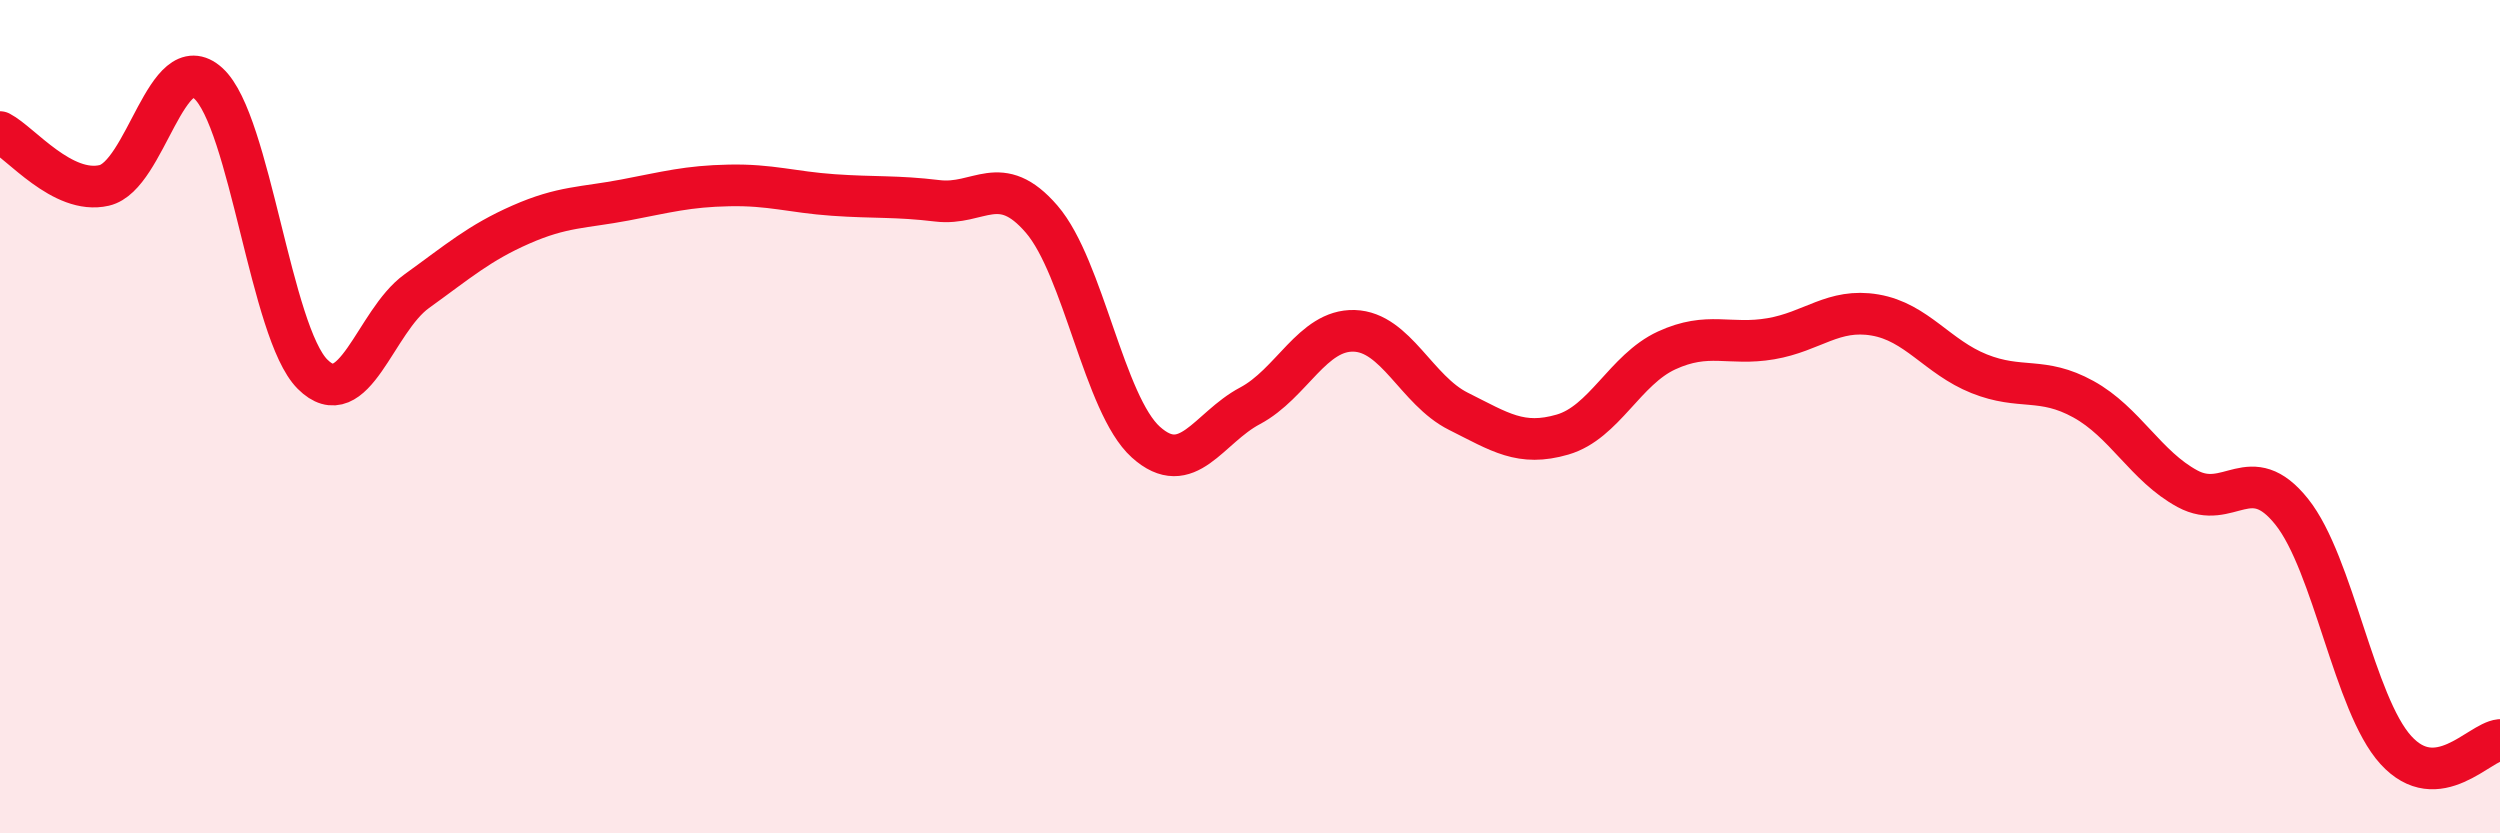 
    <svg width="60" height="20" viewBox="0 0 60 20" xmlns="http://www.w3.org/2000/svg">
      <path
        d="M 0,3.17 C 0.5,3.43 1.5,4.68 2.5,4.45 C 3.5,4.22 4,1.09 5,2 C 6,2.91 6.5,7.98 7.5,8.98 C 8.5,9.98 9,7.71 10,6.99 C 11,6.27 11.5,5.83 12.5,5.39 C 13.5,4.95 14,4.99 15,4.8 C 16,4.61 16.5,4.47 17.5,4.45 C 18.5,4.43 19,4.61 20,4.68 C 21,4.75 21.5,4.7 22.5,4.82 C 23.5,4.94 24,4.1 25,5.26 C 26,6.42 26.5,9.71 27.5,10.61 C 28.5,11.51 29,10.27 30,9.74 C 31,9.21 31.5,7.91 32.5,7.94 C 33.5,7.97 34,9.37 35,9.87 C 36,10.37 36.5,10.72 37.5,10.43 C 38.5,10.14 39,8.87 40,8.41 C 41,7.95 41.5,8.3 42.5,8.13 C 43.5,7.96 44,7.39 45,7.56 C 46,7.73 46.5,8.57 47.5,8.97 C 48.5,9.37 49,9.03 50,9.58 C 51,10.13 51.5,11.19 52.5,11.73 C 53.5,12.27 54,11.03 55,12.28 C 56,13.53 56.5,16.9 57.5,18 C 58.5,19.1 59.5,17.81 60,17.76L60 20L0 20Z"
        fill="#EB0A25"
        opacity="0.1"
        stroke-linecap="round"
        stroke-linejoin="round"
      />
      <path
        d="M 0,3.17 C 0.5,3.43 1.5,4.68 2.5,4.45 C 3.5,4.22 4,1.09 5,2 C 6,2.91 6.5,7.98 7.5,8.98 C 8.5,9.98 9,7.71 10,6.99 C 11,6.27 11.5,5.83 12.5,5.39 C 13.5,4.95 14,4.99 15,4.8 C 16,4.61 16.5,4.47 17.5,4.45 C 18.5,4.43 19,4.61 20,4.68 C 21,4.75 21.5,4.7 22.5,4.82 C 23.5,4.94 24,4.1 25,5.26 C 26,6.42 26.5,9.71 27.5,10.61 C 28.5,11.51 29,10.27 30,9.74 C 31,9.21 31.5,7.91 32.5,7.94 C 33.5,7.97 34,9.37 35,9.87 C 36,10.37 36.5,10.72 37.5,10.43 C 38.5,10.14 39,8.87 40,8.41 C 41,7.95 41.5,8.3 42.5,8.13 C 43.5,7.96 44,7.39 45,7.56 C 46,7.73 46.5,8.57 47.5,8.97 C 48.5,9.37 49,9.03 50,9.58 C 51,10.13 51.5,11.19 52.5,11.73 C 53.5,12.27 54,11.03 55,12.28 C 56,13.53 56.5,16.9 57.5,18 C 58.5,19.1 59.5,17.81 60,17.76"
        stroke="#EB0A25"
        stroke-width="1"
        fill="none"
        stroke-linecap="round"
        stroke-linejoin="round"
      />
    </svg>
  